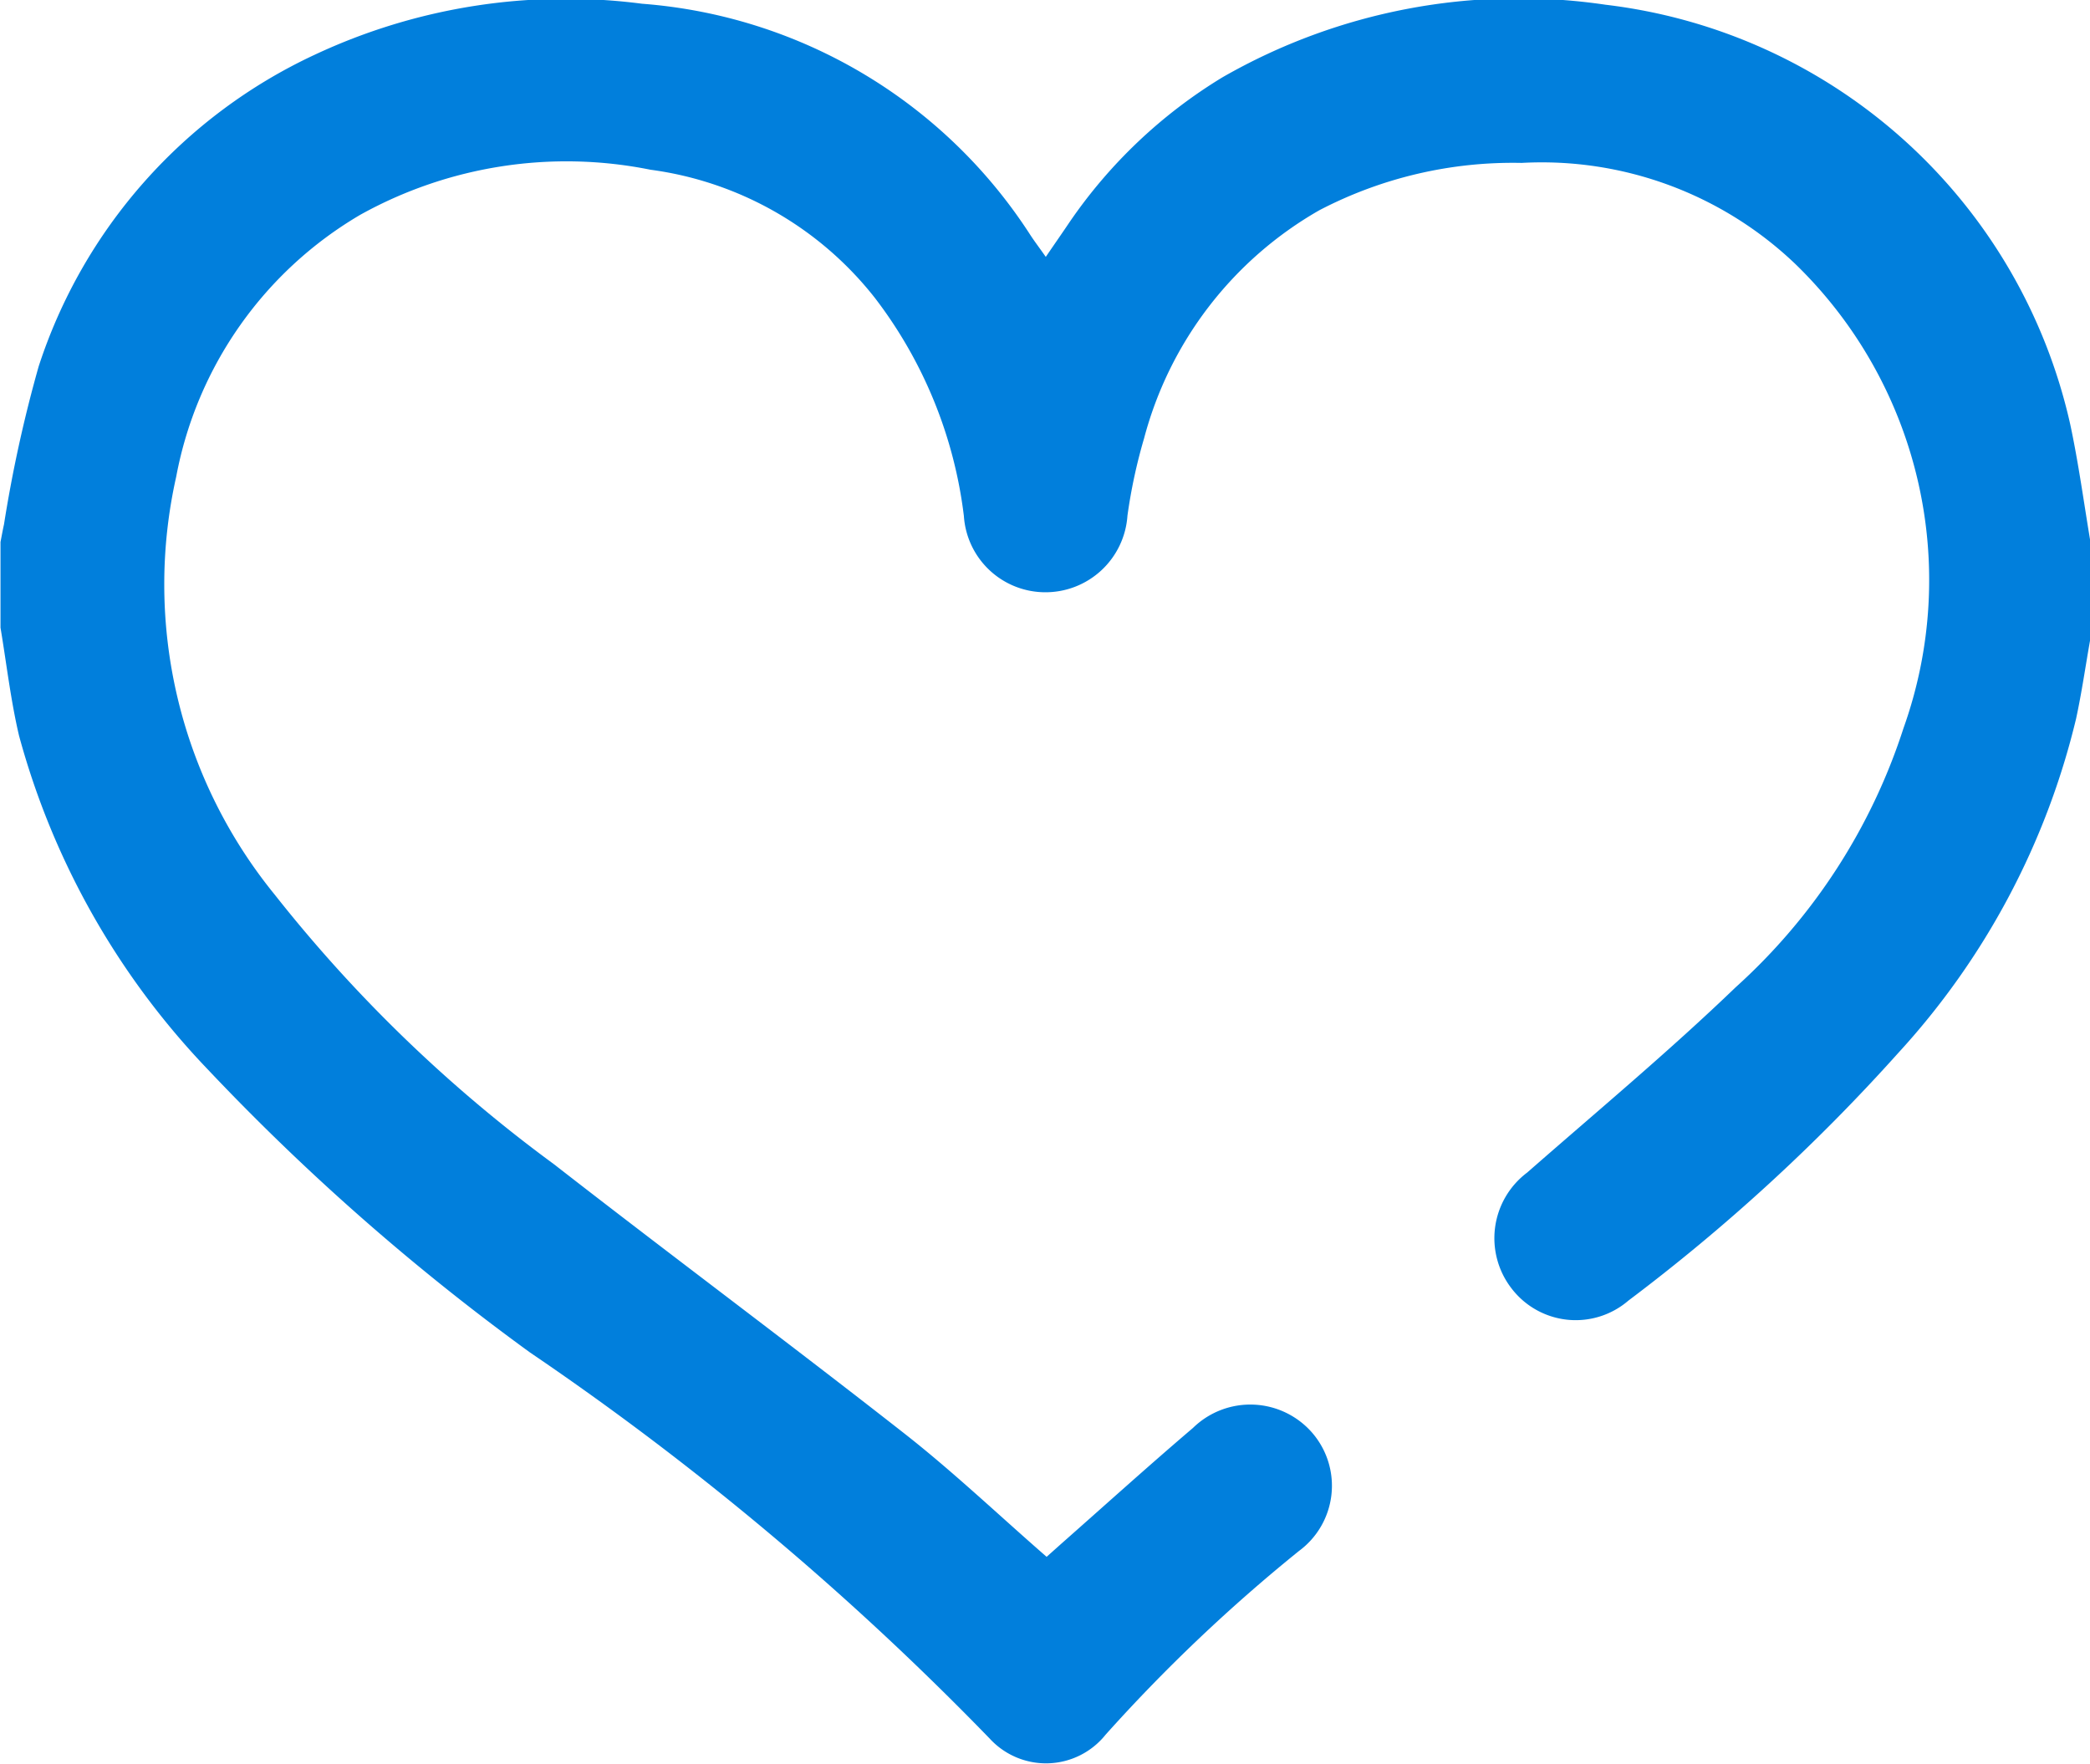 <svg xmlns="http://www.w3.org/2000/svg" width="25.133" height="21.21" viewBox="0 0 25.133 21.21">
  <g id="icon-favoritos" transform="translate(0 0)">
    <path id="Caminho_359" data-name="Caminho 359" d="M-1890.867-740.768c-.055.312-.1.626-.167.936a9.066,9.066,0,0,1-2.138,4.02,22.592,22.592,0,0,1-3.246,2.979.971.971,0,0,1-1.4-.14.987.987,0,0,1,.183-1.4c.841-.737,1.7-1.452,2.508-2.229a7.149,7.149,0,0,0,2.017-3.114,5.292,5.292,0,0,0-1.3-5.582,4.415,4.415,0,0,0-3.292-1.216,5.028,5.028,0,0,0-2.432.569,4.476,4.476,0,0,0-2.108,2.743,6.41,6.41,0,0,0-.2.93.988.988,0,0,1-.994.921.982.982,0,0,1-.973-.917,5.373,5.373,0,0,0-1.069-2.621,4.123,4.123,0,0,0-2.7-1.543,5.106,5.106,0,0,0-3.488.541,4.64,4.64,0,0,0-2.215,3.15,5.906,5.906,0,0,0,1.182,5.023,17.342,17.342,0,0,0,3.358,3.243c1.4,1.09,2.823,2.148,4.219,3.242.584.458,1.124.972,1.708,1.481l.177-.158c.527-.465,1.048-.936,1.583-1.392a.986.986,0,0,1,1.442.068.974.974,0,0,1-.168,1.412,19.939,19.939,0,0,0-2.325,2.209.918.918,0,0,1-1.394.046,35.321,35.321,0,0,0-5.527-4.642,27.812,27.812,0,0,1-3.88-3.409,9.332,9.332,0,0,1-2.265-4.008c-.1-.425-.15-.863-.223-1.3v-1.029c.014-.071.026-.141.042-.212a16.284,16.284,0,0,1,.417-1.9,6.275,6.275,0,0,1,3.316-3.746,7.115,7.115,0,0,1,3.941-.615,6.106,6.106,0,0,1,4.671,2.785c.052.079.11.155.183.259.107-.157.2-.29.288-.421a6,6,0,0,1,1.836-1.738,7.156,7.156,0,0,1,4.608-.873,6.514,6.514,0,0,1,5.588,5.049c.1.468.164.944.243,1.416Z" transform="translate(1916 748.473)" fill="#017fdc"/>
  </g>
</svg>
